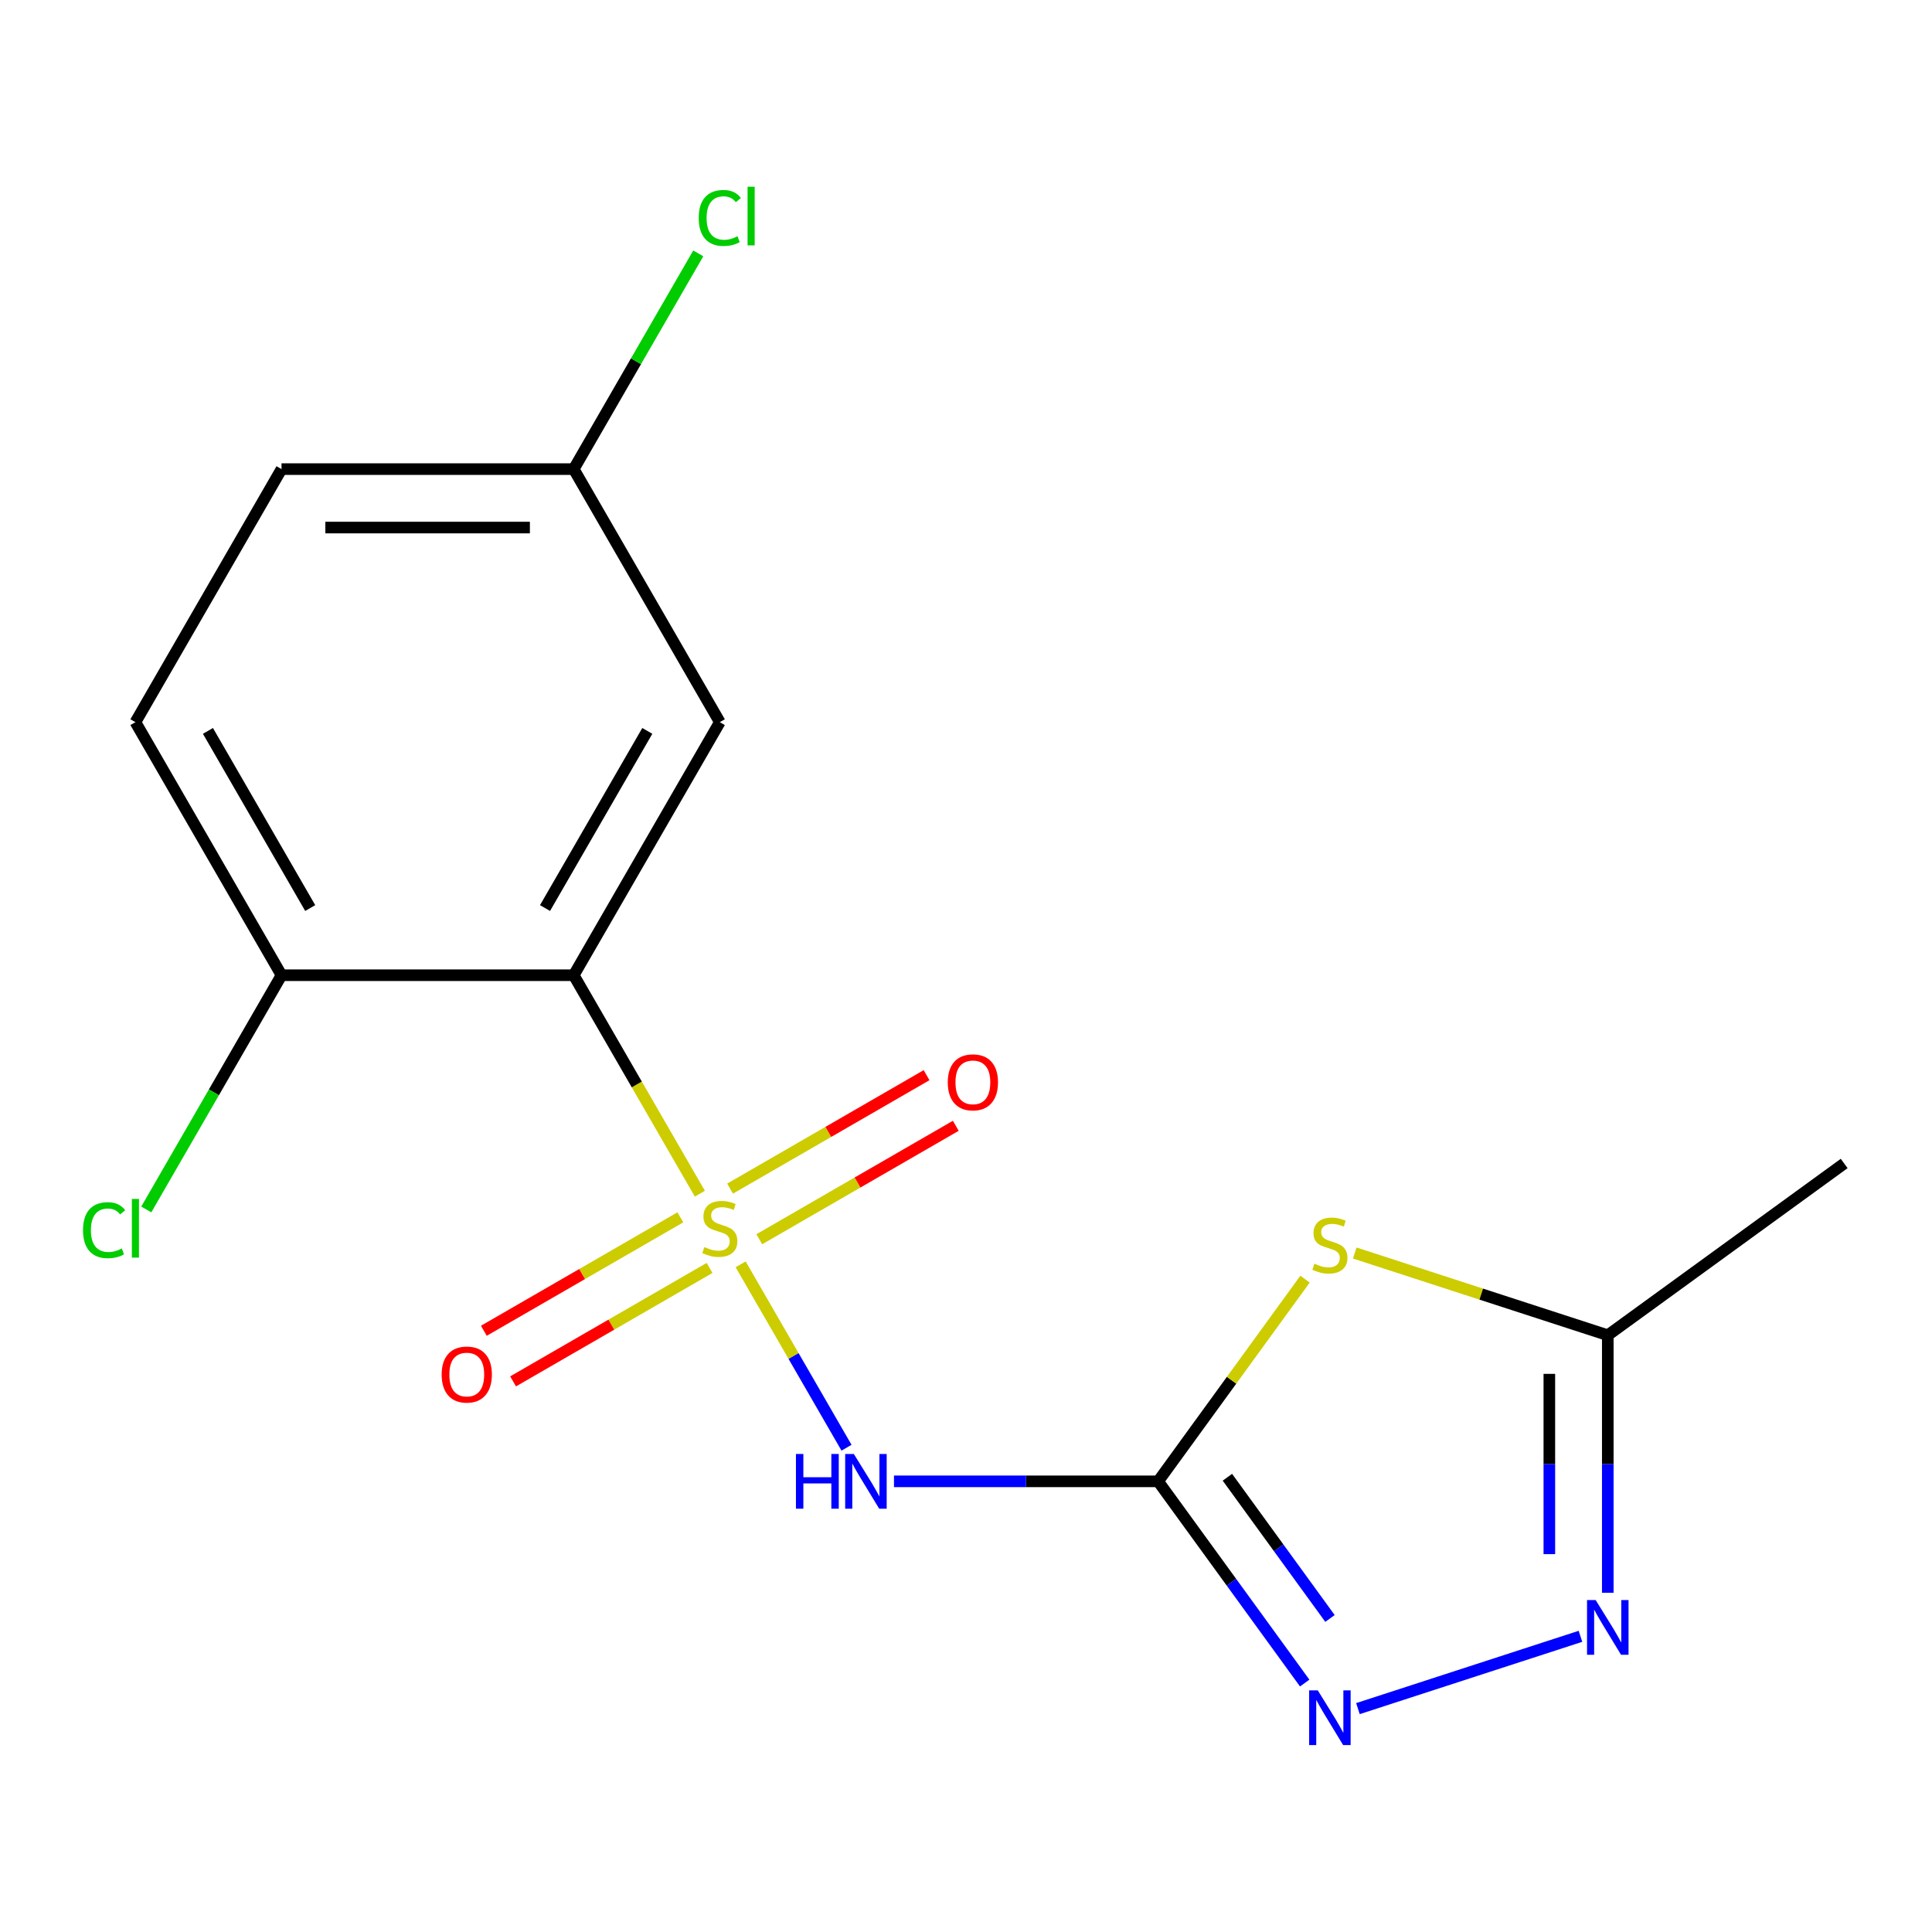 <?xml version='1.0' encoding='iso-8859-1'?>
<svg version='1.1' baseProfile='full'
              xmlns='http://www.w3.org/2000/svg'
                      xmlns:rdkit='http://www.rdkit.org/xml'
                      xmlns:xlink='http://www.w3.org/1999/xlink'
                  xml:space='preserve'
width='1000px' height='1000px' viewBox='0 0 1000 1000'>
<!-- END OF HEADER -->
<rect style='opacity:1.0;fill:#FFFFFF;stroke:none' width='1000' height='1000' x='0' y='0'> </rect>
<path class='bond-1' d='M 383.354,654.417 L 410.754,701.876' style='fill:none;fill-rule:evenodd;stroke:#CCCC00;stroke-width:6px;stroke-linecap:butt;stroke-linejoin:miter;stroke-opacity:1' />
<path class='bond-1' d='M 410.754,701.876 L 438.154,749.334' style='fill:none;fill-rule:evenodd;stroke:#0000FF;stroke-width:6px;stroke-linecap:butt;stroke-linejoin:miter;stroke-opacity:1' />
<path class='bond-2' d='M 362.244,617.855 L 329.601,561.314' style='fill:none;fill-rule:evenodd;stroke:#CCCC00;stroke-width:6px;stroke-linecap:butt;stroke-linejoin:miter;stroke-opacity:1' />
<path class='bond-2' d='M 329.601,561.314 L 296.958,504.774' style='fill:none;fill-rule:evenodd;stroke:#000000;stroke-width:6px;stroke-linecap:butt;stroke-linejoin:miter;stroke-opacity:1' />
<path class='bond-8' d='M 352.156,630.083 L 301.301,659.444' style='fill:none;fill-rule:evenodd;stroke:#CCCC00;stroke-width:6px;stroke-linecap:butt;stroke-linejoin:miter;stroke-opacity:1' />
<path class='bond-8' d='M 301.301,659.444 L 250.446,688.805' style='fill:none;fill-rule:evenodd;stroke:#FF0000;stroke-width:6px;stroke-linecap:butt;stroke-linejoin:miter;stroke-opacity:1' />
<path class='bond-8' d='M 367.281,656.279 L 316.426,685.64' style='fill:none;fill-rule:evenodd;stroke:#CCCC00;stroke-width:6px;stroke-linecap:butt;stroke-linejoin:miter;stroke-opacity:1' />
<path class='bond-8' d='M 316.426,685.64 L 265.57,715.002' style='fill:none;fill-rule:evenodd;stroke:#FF0000;stroke-width:6px;stroke-linecap:butt;stroke-linejoin:miter;stroke-opacity:1' />
<path class='bond-9' d='M 393.003,641.428 L 443.858,612.067' style='fill:none;fill-rule:evenodd;stroke:#CCCC00;stroke-width:6px;stroke-linecap:butt;stroke-linejoin:miter;stroke-opacity:1' />
<path class='bond-9' d='M 443.858,612.067 L 494.713,582.706' style='fill:none;fill-rule:evenodd;stroke:#FF0000;stroke-width:6px;stroke-linecap:butt;stroke-linejoin:miter;stroke-opacity:1' />
<path class='bond-9' d='M 377.879,615.232 L 428.734,585.871' style='fill:none;fill-rule:evenodd;stroke:#CCCC00;stroke-width:6px;stroke-linecap:butt;stroke-linejoin:miter;stroke-opacity:1' />
<path class='bond-9' d='M 428.734,585.871 L 479.589,556.51' style='fill:none;fill-rule:evenodd;stroke:#FF0000;stroke-width:6px;stroke-linecap:butt;stroke-linejoin:miter;stroke-opacity:1' />
<path class='bond-0' d='M 599.446,766.737 L 531.084,766.737' style='fill:none;fill-rule:evenodd;stroke:#000000;stroke-width:6px;stroke-linecap:butt;stroke-linejoin:miter;stroke-opacity:1' />
<path class='bond-0' d='M 531.084,766.737 L 462.723,766.737' style='fill:none;fill-rule:evenodd;stroke:#0000FF;stroke-width:6px;stroke-linecap:butt;stroke-linejoin:miter;stroke-opacity:1' />
<path class='bond-3' d='M 599.446,766.737 L 637.465,714.408' style='fill:none;fill-rule:evenodd;stroke:#000000;stroke-width:6px;stroke-linecap:butt;stroke-linejoin:miter;stroke-opacity:1' />
<path class='bond-3' d='M 637.465,714.408 L 675.484,662.08' style='fill:none;fill-rule:evenodd;stroke:#CCCC00;stroke-width:6px;stroke-linecap:butt;stroke-linejoin:miter;stroke-opacity:1' />
<path class='bond-4' d='M 599.446,766.737 L 637.378,818.946' style='fill:none;fill-rule:evenodd;stroke:#000000;stroke-width:6px;stroke-linecap:butt;stroke-linejoin:miter;stroke-opacity:1' />
<path class='bond-4' d='M 637.378,818.946 L 675.31,871.155' style='fill:none;fill-rule:evenodd;stroke:#0000FF;stroke-width:6px;stroke-linecap:butt;stroke-linejoin:miter;stroke-opacity:1' />
<path class='bond-4' d='M 635.297,764.62 L 661.85,801.166' style='fill:none;fill-rule:evenodd;stroke:#000000;stroke-width:6px;stroke-linecap:butt;stroke-linejoin:miter;stroke-opacity:1' />
<path class='bond-4' d='M 661.85,801.166 L 688.402,837.712' style='fill:none;fill-rule:evenodd;stroke:#0000FF;stroke-width:6px;stroke-linecap:butt;stroke-linejoin:miter;stroke-opacity:1' />
<path class='bond-7' d='M 296.958,504.774 L 372.58,373.793' style='fill:none;fill-rule:evenodd;stroke:#000000;stroke-width:6px;stroke-linecap:butt;stroke-linejoin:miter;stroke-opacity:1' />
<path class='bond-7' d='M 282.105,470.003 L 335.04,378.316' style='fill:none;fill-rule:evenodd;stroke:#000000;stroke-width:6px;stroke-linecap:butt;stroke-linejoin:miter;stroke-opacity:1' />
<path class='bond-10' d='M 296.958,504.774 L 145.713,504.774' style='fill:none;fill-rule:evenodd;stroke:#000000;stroke-width:6px;stroke-linecap:butt;stroke-linejoin:miter;stroke-opacity:1' />
<path class='bond-6' d='M 701.206,648.557 L 766.696,669.836' style='fill:none;fill-rule:evenodd;stroke:#CCCC00;stroke-width:6px;stroke-linecap:butt;stroke-linejoin:miter;stroke-opacity:1' />
<path class='bond-6' d='M 766.696,669.836 L 832.186,691.115' style='fill:none;fill-rule:evenodd;stroke:#000000;stroke-width:6px;stroke-linecap:butt;stroke-linejoin:miter;stroke-opacity:1' />
<path class='bond-5' d='M 702.866,884.378 L 818.047,846.953' style='fill:none;fill-rule:evenodd;stroke:#0000FF;stroke-width:6px;stroke-linecap:butt;stroke-linejoin:miter;stroke-opacity:1' />
<path class='bond-18' d='M 832.186,824.418 L 832.186,757.766' style='fill:none;fill-rule:evenodd;stroke:#0000FF;stroke-width:6px;stroke-linecap:butt;stroke-linejoin:miter;stroke-opacity:1' />
<path class='bond-18' d='M 832.186,757.766 L 832.186,691.115' style='fill:none;fill-rule:evenodd;stroke:#000000;stroke-width:6px;stroke-linecap:butt;stroke-linejoin:miter;stroke-opacity:1' />
<path class='bond-18' d='M 801.938,804.422 L 801.938,757.766' style='fill:none;fill-rule:evenodd;stroke:#0000FF;stroke-width:6px;stroke-linecap:butt;stroke-linejoin:miter;stroke-opacity:1' />
<path class='bond-18' d='M 801.938,757.766 L 801.938,711.11' style='fill:none;fill-rule:evenodd;stroke:#000000;stroke-width:6px;stroke-linecap:butt;stroke-linejoin:miter;stroke-opacity:1' />
<path class='bond-16' d='M 832.186,691.115 L 954.545,602.216' style='fill:none;fill-rule:evenodd;stroke:#000000;stroke-width:6px;stroke-linecap:butt;stroke-linejoin:miter;stroke-opacity:1' />
<path class='bond-12' d='M 372.58,373.793 L 296.958,242.812' style='fill:none;fill-rule:evenodd;stroke:#000000;stroke-width:6px;stroke-linecap:butt;stroke-linejoin:miter;stroke-opacity:1' />
<path class='bond-11' d='M 145.713,504.774 L 70.091,373.793' style='fill:none;fill-rule:evenodd;stroke:#000000;stroke-width:6px;stroke-linecap:butt;stroke-linejoin:miter;stroke-opacity:1' />
<path class='bond-11' d='M 160.566,470.003 L 107.631,378.316' style='fill:none;fill-rule:evenodd;stroke:#000000;stroke-width:6px;stroke-linecap:butt;stroke-linejoin:miter;stroke-opacity:1' />
<path class='bond-13' d='M 145.713,504.774 L 110.713,565.397' style='fill:none;fill-rule:evenodd;stroke:#000000;stroke-width:6px;stroke-linecap:butt;stroke-linejoin:miter;stroke-opacity:1' />
<path class='bond-13' d='M 110.713,565.397 L 75.713,626.02' style='fill:none;fill-rule:evenodd;stroke:#00CC00;stroke-width:6px;stroke-linecap:butt;stroke-linejoin:miter;stroke-opacity:1' />
<path class='bond-14' d='M 70.091,373.793 L 145.713,242.812' style='fill:none;fill-rule:evenodd;stroke:#000000;stroke-width:6px;stroke-linecap:butt;stroke-linejoin:miter;stroke-opacity:1' />
<path class='bond-15' d='M 296.958,242.812 L 329.191,186.982' style='fill:none;fill-rule:evenodd;stroke:#000000;stroke-width:6px;stroke-linecap:butt;stroke-linejoin:miter;stroke-opacity:1' />
<path class='bond-15' d='M 329.191,186.982 L 361.425,131.152' style='fill:none;fill-rule:evenodd;stroke:#00CC00;stroke-width:6px;stroke-linecap:butt;stroke-linejoin:miter;stroke-opacity:1' />
<path class='bond-17' d='M 296.958,242.812 L 145.713,242.812' style='fill:none;fill-rule:evenodd;stroke:#000000;stroke-width:6px;stroke-linecap:butt;stroke-linejoin:miter;stroke-opacity:1' />
<path class='bond-17' d='M 274.271,273.061 L 168.4,273.061' style='fill:none;fill-rule:evenodd;stroke:#000000;stroke-width:6px;stroke-linecap:butt;stroke-linejoin:miter;stroke-opacity:1' />
<path  class='atom-0' d='M 364.58 645.476
Q 364.9 645.596, 366.22 646.156
Q 367.54 646.716, 368.98 647.076
Q 370.46 647.396, 371.9 647.396
Q 374.58 647.396, 376.14 646.116
Q 377.7 644.796, 377.7 642.516
Q 377.7 640.956, 376.9 639.996
Q 376.14 639.036, 374.94 638.516
Q 373.74 637.996, 371.74 637.396
Q 369.22 636.636, 367.7 635.916
Q 366.22 635.196, 365.14 633.676
Q 364.1 632.156, 364.1 629.596
Q 364.1 626.036, 366.5 623.836
Q 368.94 621.636, 373.74 621.636
Q 377.02 621.636, 380.74 623.196
L 379.82 626.276
Q 376.42 624.876, 373.86 624.876
Q 371.1 624.876, 369.58 626.036
Q 368.06 627.156, 368.1 629.116
Q 368.1 630.636, 368.86 631.556
Q 369.66 632.476, 370.78 632.996
Q 371.94 633.516, 373.86 634.116
Q 376.42 634.916, 377.94 635.716
Q 379.46 636.516, 380.54 638.156
Q 381.66 639.756, 381.66 642.516
Q 381.66 646.436, 379.02 648.556
Q 376.42 650.636, 372.06 650.636
Q 369.54 650.636, 367.62 650.076
Q 365.74 649.556, 363.5 648.636
L 364.58 645.476
' fill='#CCCC00'/>
<path  class='atom-2' d='M 411.982 752.577
L 415.822 752.577
L 415.822 764.617
L 430.302 764.617
L 430.302 752.577
L 434.142 752.577
L 434.142 780.897
L 430.302 780.897
L 430.302 767.817
L 415.822 767.817
L 415.822 780.897
L 411.982 780.897
L 411.982 752.577
' fill='#0000FF'/>
<path  class='atom-2' d='M 441.942 752.577
L 451.222 767.577
Q 452.142 769.057, 453.622 771.737
Q 455.102 774.417, 455.182 774.577
L 455.182 752.577
L 458.942 752.577
L 458.942 780.897
L 455.062 780.897
L 445.102 764.497
Q 443.942 762.577, 442.702 760.377
Q 441.502 758.177, 441.142 757.497
L 441.142 780.897
L 437.462 780.897
L 437.462 752.577
L 441.942 752.577
' fill='#0000FF'/>
<path  class='atom-4' d='M 680.345 654.098
Q 680.665 654.218, 681.985 654.778
Q 683.305 655.338, 684.745 655.698
Q 686.225 656.018, 687.665 656.018
Q 690.345 656.018, 691.905 654.738
Q 693.465 653.418, 693.465 651.138
Q 693.465 649.578, 692.665 648.618
Q 691.905 647.658, 690.705 647.138
Q 689.505 646.618, 687.505 646.018
Q 684.985 645.258, 683.465 644.538
Q 681.985 643.818, 680.905 642.298
Q 679.865 640.778, 679.865 638.218
Q 679.865 634.658, 682.265 632.458
Q 684.705 630.258, 689.505 630.258
Q 692.785 630.258, 696.505 631.818
L 695.585 634.898
Q 692.185 633.498, 689.625 633.498
Q 686.865 633.498, 685.345 634.658
Q 683.825 635.778, 683.865 637.738
Q 683.865 639.258, 684.625 640.178
Q 685.425 641.098, 686.545 641.618
Q 687.705 642.138, 689.625 642.738
Q 692.185 643.538, 693.705 644.338
Q 695.225 645.138, 696.305 646.778
Q 697.425 648.378, 697.425 651.138
Q 697.425 655.058, 694.785 657.178
Q 692.185 659.258, 687.825 659.258
Q 685.305 659.258, 683.385 658.698
Q 681.505 658.178, 679.265 657.258
L 680.345 654.098
' fill='#CCCC00'/>
<path  class='atom-5' d='M 682.085 874.936
L 691.365 889.936
Q 692.285 891.416, 693.765 894.096
Q 695.245 896.776, 695.325 896.936
L 695.325 874.936
L 699.085 874.936
L 699.085 903.256
L 695.205 903.256
L 685.245 886.856
Q 684.085 884.936, 682.845 882.736
Q 681.645 880.536, 681.285 879.856
L 681.285 903.256
L 677.605 903.256
L 677.605 874.936
L 682.085 874.936
' fill='#0000FF'/>
<path  class='atom-6' d='M 825.926 828.199
L 835.206 843.199
Q 836.126 844.679, 837.606 847.359
Q 839.086 850.039, 839.166 850.199
L 839.166 828.199
L 842.926 828.199
L 842.926 856.519
L 839.046 856.519
L 829.086 840.119
Q 827.926 838.199, 826.686 835.999
Q 825.486 833.799, 825.126 833.119
L 825.126 856.519
L 821.446 856.519
L 821.446 828.199
L 825.926 828.199
' fill='#0000FF'/>
<path  class='atom-9' d='M 228.598 711.458
Q 228.598 704.658, 231.958 700.858
Q 235.318 697.058, 241.598 697.058
Q 247.878 697.058, 251.238 700.858
Q 254.598 704.658, 254.598 711.458
Q 254.598 718.338, 251.198 722.258
Q 247.798 726.138, 241.598 726.138
Q 235.358 726.138, 231.958 722.258
Q 228.598 718.378, 228.598 711.458
M 241.598 722.938
Q 245.918 722.938, 248.238 720.058
Q 250.598 717.138, 250.598 711.458
Q 250.598 705.898, 248.238 703.098
Q 245.918 700.258, 241.598 700.258
Q 237.278 700.258, 234.918 703.058
Q 232.598 705.858, 232.598 711.458
Q 232.598 717.178, 234.918 720.058
Q 237.278 722.938, 241.598 722.938
' fill='#FF0000'/>
<path  class='atom-10' d='M 490.561 560.214
Q 490.561 553.414, 493.921 549.614
Q 497.281 545.814, 503.561 545.814
Q 509.841 545.814, 513.201 549.614
Q 516.561 553.414, 516.561 560.214
Q 516.561 567.094, 513.161 571.014
Q 509.761 574.894, 503.561 574.894
Q 497.321 574.894, 493.921 571.014
Q 490.561 567.134, 490.561 560.214
M 503.561 571.694
Q 507.881 571.694, 510.201 568.814
Q 512.561 565.894, 512.561 560.214
Q 512.561 554.654, 510.201 551.854
Q 507.881 549.014, 503.561 549.014
Q 499.241 549.014, 496.881 551.814
Q 494.561 554.614, 494.561 560.214
Q 494.561 565.934, 496.881 568.814
Q 499.241 571.694, 503.561 571.694
' fill='#FF0000'/>
<path  class='atom-14' d='M 42.971 636.736
Q 42.971 629.696, 46.251 626.016
Q 49.571 622.296, 55.851 622.296
Q 61.691 622.296, 64.811 626.416
L 62.171 628.576
Q 59.891 625.576, 55.851 625.576
Q 51.571 625.576, 49.291 628.456
Q 47.051 631.296, 47.051 636.736
Q 47.051 642.336, 49.371 645.216
Q 51.731 648.096, 56.291 648.096
Q 59.411 648.096, 63.051 646.216
L 64.171 649.216
Q 62.691 650.176, 60.451 650.736
Q 58.211 651.296, 55.731 651.296
Q 49.571 651.296, 46.251 647.536
Q 42.971 643.776, 42.971 636.736
' fill='#00CC00'/>
<path  class='atom-14' d='M 68.251 620.576
L 71.931 620.576
L 71.931 650.936
L 68.251 650.936
L 68.251 620.576
' fill='#00CC00'/>
<path  class='atom-16' d='M 361.66 112.811
Q 361.66 105.771, 364.94 102.091
Q 368.26 98.371, 374.54 98.371
Q 380.38 98.371, 383.5 102.491
L 380.86 104.651
Q 378.58 101.651, 374.54 101.651
Q 370.26 101.651, 367.98 104.531
Q 365.74 107.371, 365.74 112.811
Q 365.74 118.411, 368.06 121.291
Q 370.42 124.171, 374.98 124.171
Q 378.1 124.171, 381.74 122.291
L 382.86 125.291
Q 381.38 126.251, 379.14 126.811
Q 376.9 127.371, 374.42 127.371
Q 368.26 127.371, 364.94 123.611
Q 361.66 119.851, 361.66 112.811
' fill='#00CC00'/>
<path  class='atom-16' d='M 386.94 96.651
L 390.62 96.651
L 390.62 127.011
L 386.94 127.011
L 386.94 96.651
' fill='#00CC00'/>
</svg>
